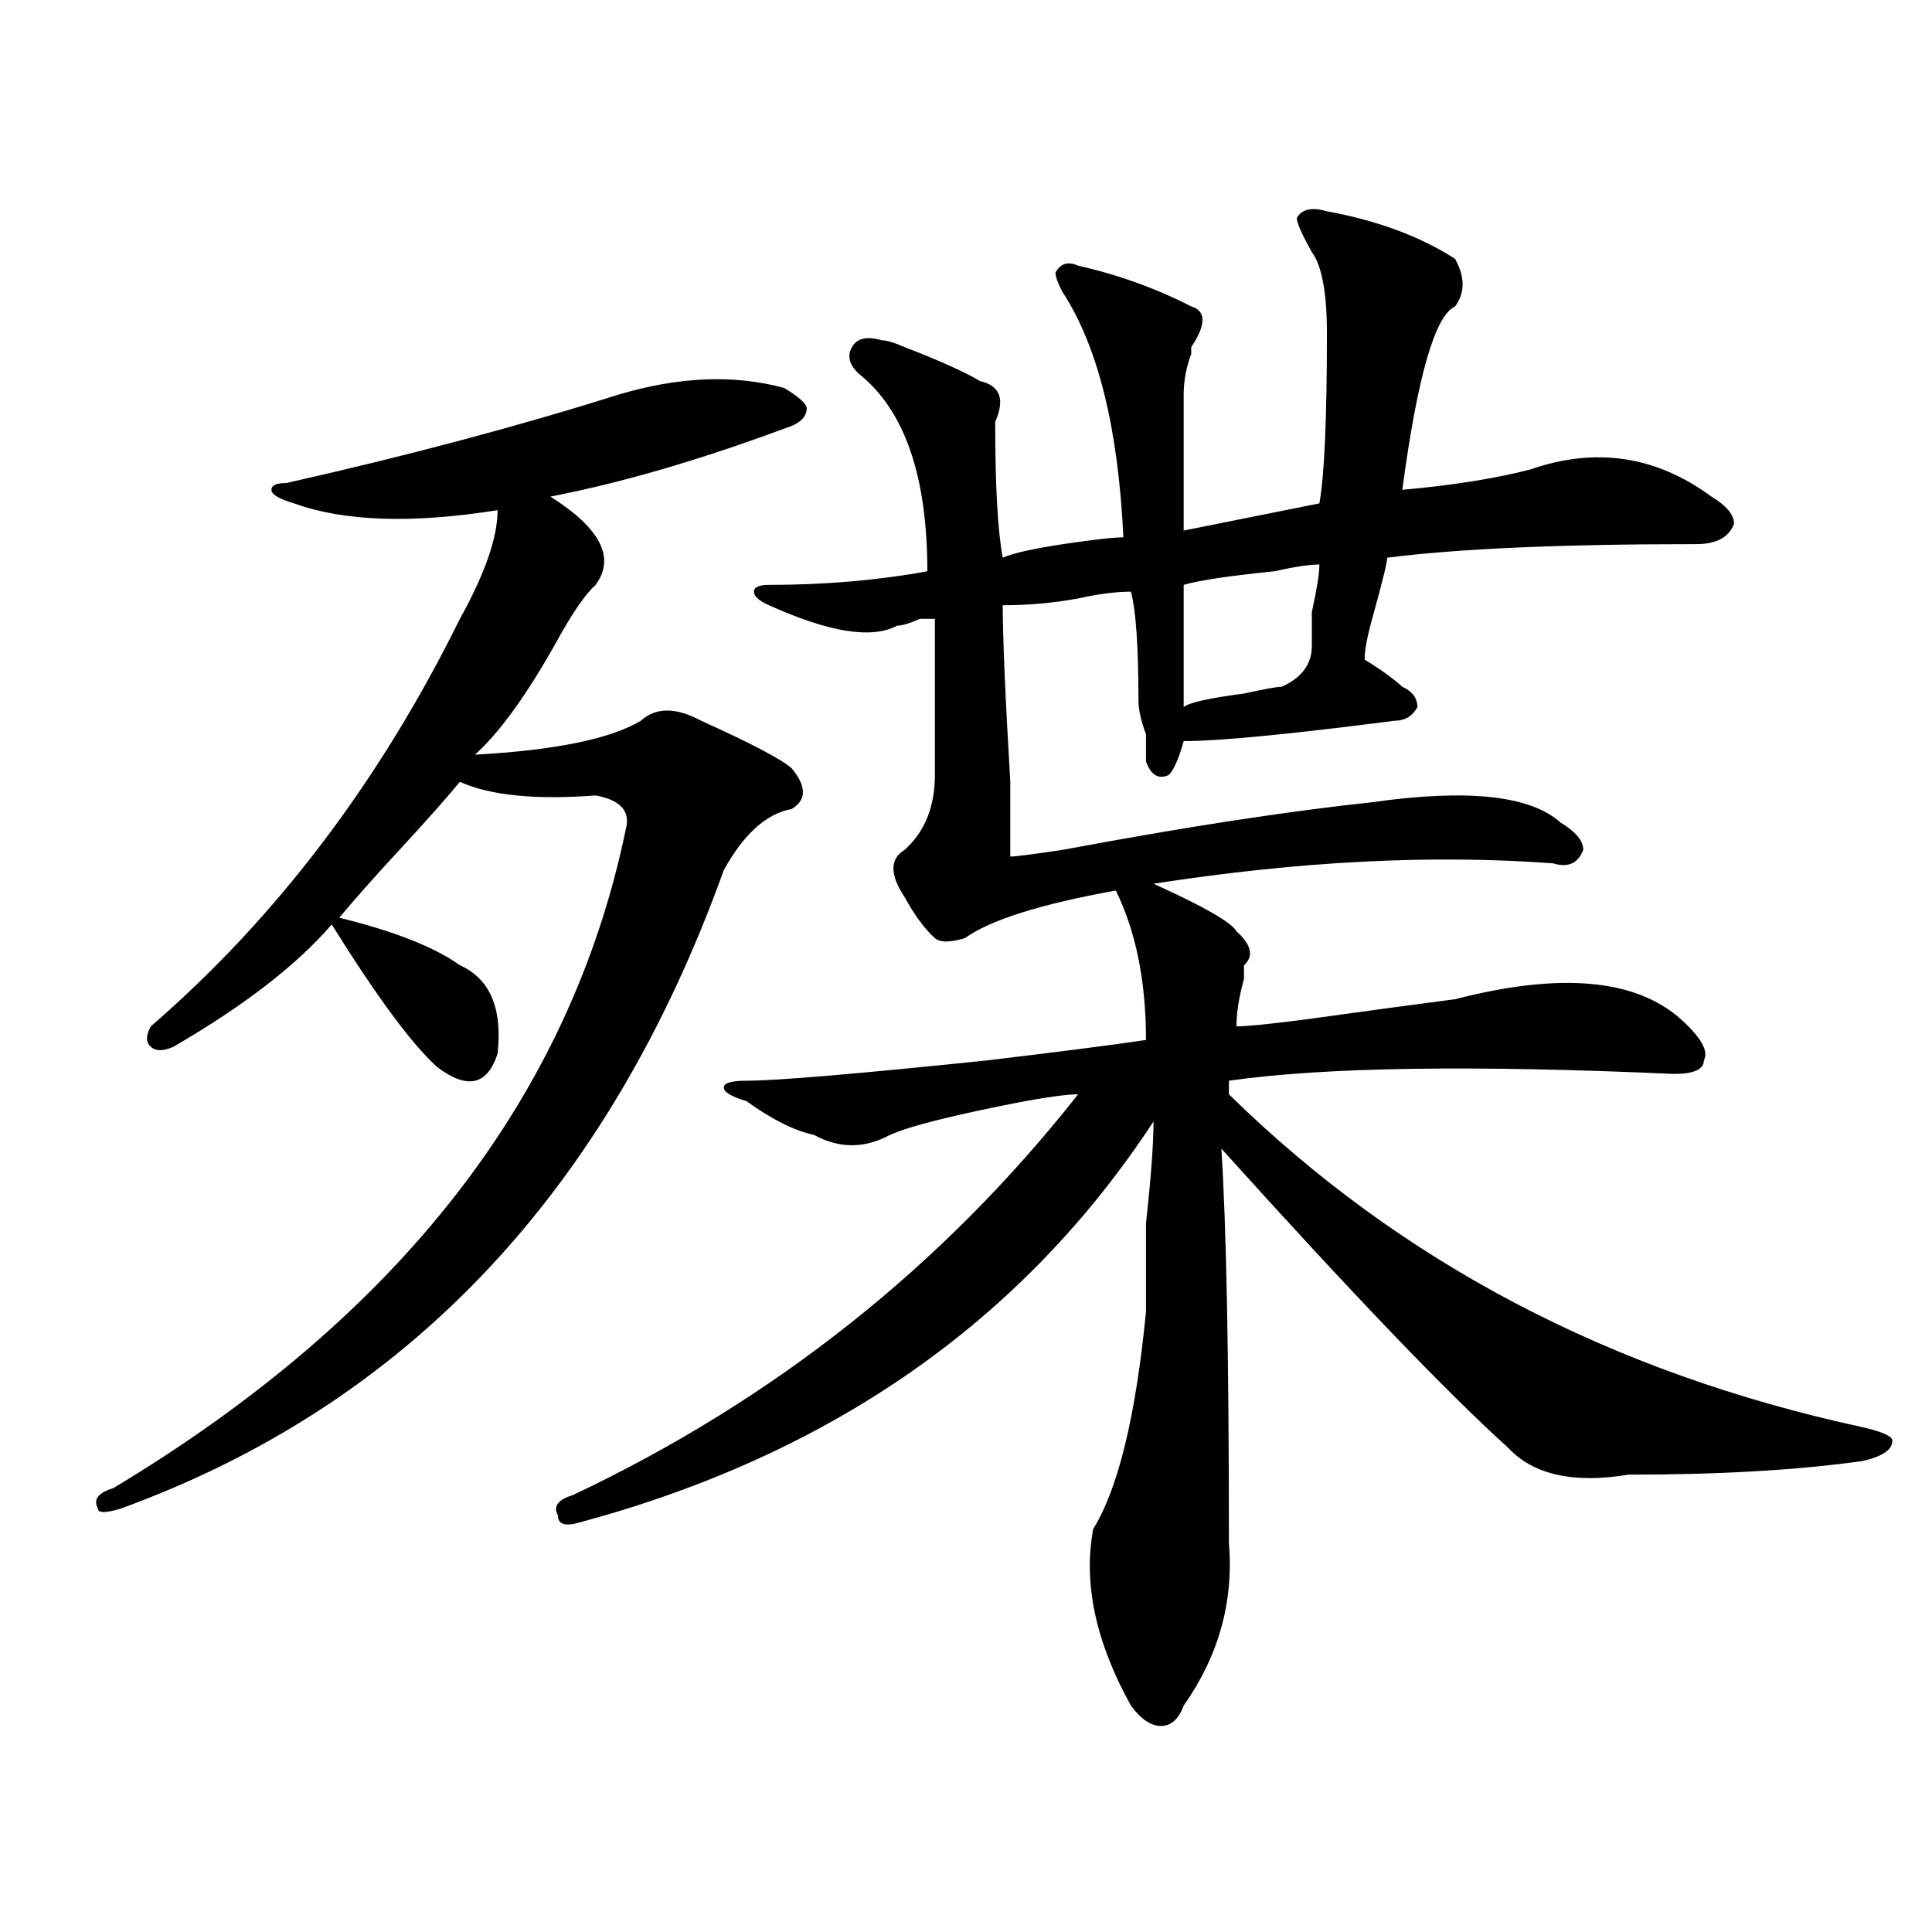 <?xml version="1.0" encoding="utf-8"?>
<!-- Generator: Adobe Illustrator 16.0.0, SVG Export Plug-In . SVG Version: 6.00 Build 0)  -->
<!DOCTYPE svg PUBLIC "-//W3C//DTD SVG 1.1//EN" "http://www.w3.org/Graphics/SVG/1.1/DTD/svg11.dtd">
<svg version="1.1" id="图层_1" xmlns="http://www.w3.org/2000/svg" xmlns:xlink="http://www.w3.org/1999/xlink" x="0px" y="0px"
	 width="1000px" height="1000px" viewBox="0 0 1000 1000" enable-background="new 0 0 1000 1000" xml:space="preserve">
<path d="M319.993,204.297c31.219-9.338,59.816-10.547,85.852-3.516c7.805,4.725,11.707,8.24,11.707,10.547
	c0,4.725-3.902,8.24-11.707,10.547C361.577,238.3,321.273,250,284.872,257.031c25.975,16.425,33.78,31.641,23.414,45.703
	c-5.244,4.725-11.707,14.063-19.512,28.125c-15.609,28.125-29.938,48.065-42.926,59.766c41.584-2.307,70.242-8.185,85.852-17.578
	c7.805-7.031,18.17-7.031,31.219,0c25.975,11.756,41.584,19.94,46.828,24.609c7.805,9.394,7.805,16.425,0,21.094
	c-13.049,2.362-24.756,12.909-35.121,31.641C314.749,616.834,210.727,726.972,62.438,780.859c-7.805,2.362-11.707,2.362-11.707,0
	c-2.622-4.669,0-8.185,7.805-10.547c148.289-89.044,236.701-202.697,265.359-341.016c2.561-9.338-2.622-15.216-15.609-17.578
	c-31.219,2.362-54.633,0-70.242-7.031c-7.805,9.394-18.231,21.094-31.219,35.156c-13.049,14.063-23.414,25.818-31.219,35.156
	c28.597,7.031,49.389,15.271,62.438,24.609c15.609,7.031,22.073,22.303,19.512,45.703c-5.244,16.425-15.609,18.787-31.219,7.031
	c-13.049-11.7-31.219-36.31-54.633-73.828c-18.231,21.094-45.548,42.188-81.949,63.281c-5.244,2.362-9.146,2.362-11.707,0
	c-2.622-2.307-2.622-5.822,0-10.547C143.046,475,196.398,404.688,238.043,320.313c12.988-23.4,19.512-42.188,19.512-56.25
	c-44.267,7.031-79.388,5.878-105.363-3.516c-7.805-2.307-11.707-4.669-11.707-7.031c0-2.307,2.561-3.516,7.805-3.516
	C210.727,235.938,267.921,220.722,319.993,204.297z M686.813,109.375c25.975,4.725,48.109,12.909,66.34,24.609
	c5.183,9.394,5.183,17.578,0,24.609c-10.427,4.725-19.512,36.365-27.316,94.922c25.975-2.307,48.109-5.822,66.34-10.547
	c33.78-11.7,64.998-7.031,93.656,14.063c7.805,4.725,11.707,9.394,11.707,14.063c-2.622,7.031-9.146,10.547-19.512,10.547
	c-70.242,0-123.594,2.362-159.996,7.031c0,2.362-2.622,12.909-7.805,31.641c-2.622,9.394-3.902,16.425-3.902,21.094
	c7.805,4.725,14.268,9.394,19.512,14.063c5.183,2.362,7.805,5.878,7.805,10.547c-2.622,4.725-6.524,7.031-11.707,7.031
	c-54.633,7.031-91.095,10.547-109.266,10.547c-2.622,9.394-5.244,15.271-7.805,17.578c-5.244,2.362-9.146,0-11.707-7.031
	c0-2.307,0-7.031,0-14.063c-2.622-7.031-3.902-12.854-3.902-17.578c0-28.125-1.342-46.856-3.902-56.25
	c-7.805,0-16.951,1.209-27.316,3.516c-13.049,2.362-26.036,3.516-39.023,3.516c0,16.425,1.281,46.912,3.902,91.406
	c0,21.094,0,34.003,0,38.672c2.561,0,11.707-1.153,27.316-3.516c62.438-11.7,115.729-19.885,159.996-24.609
	c49.389-7.031,81.949-3.516,97.559,10.547c7.805,4.725,11.707,9.394,11.707,14.063c-2.622,7.031-7.805,9.394-15.609,7.031
	c-62.438-4.669-131.399-1.153-206.824,10.547c25.975,11.756,40.304,19.94,42.926,24.609c7.805,7.031,9.085,12.909,3.902,17.578
	v7.031c-2.622,9.394-3.902,17.578-3.902,24.609c5.183,0,16.89-1.153,35.121-3.516c33.78-4.669,59.816-8.185,78.047-10.547
	c54.633-14.063,93.656-10.547,117.07,10.547c10.365,9.394,14.268,16.425,11.707,21.094c0,4.725-5.244,7.031-15.609,7.031
	c-104.083-4.669-180.849-3.516-230.238,3.516c0,2.362,0,4.725,0,7.031c88.412,86.737,197.678,144.141,327.797,172.266
	c10.366,2.362,15.609,4.725,15.609,7.031c0,4.725-5.244,8.24-15.609,10.547c-33.84,4.725-74.145,7.031-120.973,7.031
	c-28.658,4.725-49.45,0-62.438-14.063c-31.219-28.125-80.669-79.65-148.289-154.688c2.561,39.881,3.902,107.831,3.902,203.906
	c2.561,30.432-5.244,58.557-23.414,84.375c-2.622,7.031-6.524,10.547-11.707,10.547c-5.244,0-10.427-3.516-15.609-10.547
	c-18.231-32.85-24.756-63.281-19.512-91.406c12.988-21.094,22.073-58.557,27.316-112.5c0-9.338,0-24.609,0-45.703
	c2.561-23.4,3.902-40.979,3.902-52.734c-67.681,103.162-166.52,172.266-296.578,207.422c-7.805,2.362-11.707,1.209-11.707-3.516
	c-2.622-4.669,0-8.185,7.805-10.547C400.6,724.609,487.793,655.506,558.036,566.406c-5.244,0-14.329,1.209-27.316,3.516
	c-36.463,7.031-59.877,12.909-70.242,17.578c-13.049,7.031-26.036,7.031-39.023,0c-10.427-2.307-22.134-8.185-35.121-17.578
	c-7.805-2.307-11.707-4.669-11.707-7.031c0-2.307,3.902-3.516,11.707-3.516c15.609,0,57.194-3.516,124.875-10.547
	c39.023-4.669,66.34-8.185,81.949-10.547c0-30.432-5.244-56.25-15.609-77.344c-39.023,7.031-65.059,15.271-78.047,24.609
	c-7.805,2.362-13.049,2.362-15.609,0c-5.244-4.669-10.427-11.7-15.609-21.094c-7.805-11.7-7.805-19.885,0-24.609
	c10.365-9.338,15.609-22.247,15.609-38.672c0-30.432,0-57.403,0-80.859c-2.622,0-5.244,0-7.805,0
	c-5.244,2.362-9.146,3.516-11.707,3.516c-13.049,7.031-35.121,3.516-66.34-10.547c-5.244-2.307-7.805-4.669-7.805-7.031
	c0-2.307,2.561-3.516,7.805-3.516c28.597,0,55.913-2.307,81.949-7.031c0-49.219-11.707-83.166-35.121-101.953
	c-5.244-4.669-6.524-9.338-3.902-14.063c2.561-4.669,7.805-5.822,15.609-3.516c2.561,0,6.463,1.209,11.707,3.516
	c18.17,7.031,31.219,12.909,39.023,17.578c10.365,2.362,12.988,9.394,7.805,21.094c0,32.85,1.281,56.25,3.902,70.313
	c5.183-2.307,15.609-4.669,31.219-7.031c15.609-2.307,25.975-3.516,31.219-3.516c-2.622-56.25-13.049-98.438-31.219-126.563
	c-2.622-4.669-3.902-8.185-3.902-10.547c2.561-4.669,6.463-5.822,11.707-3.516c20.792,4.725,40.304,11.756,58.535,21.094
	c7.805,2.362,7.805,9.394,0,21.094v3.516c-2.622,7.031-3.902,14.063-3.902,21.094c0,25.818,0,49.219,0,70.313
	c23.414-4.669,46.828-9.338,70.242-14.063c2.561-14.063,3.902-43.341,3.902-87.891c0-21.094-2.622-35.156-7.805-42.188
	c-5.244-9.338-7.805-15.216-7.805-17.578C673.764,108.222,679.008,107.068,686.813,109.375z M682.911,292.188
	c-5.244,0-13.049,1.209-23.414,3.516c-23.414,2.362-39.023,4.725-46.828,7.031c0,23.456,0,44.55,0,63.281
	c2.561-2.307,12.988-4.669,31.219-7.031c10.365-2.307,16.89-3.516,19.512-3.516c10.365-4.669,15.609-11.7,15.609-21.094
	c0-2.307,0-8.185,0-17.578C681.569,305.097,682.911,296.912,682.911,292.188z"/>
</svg>

